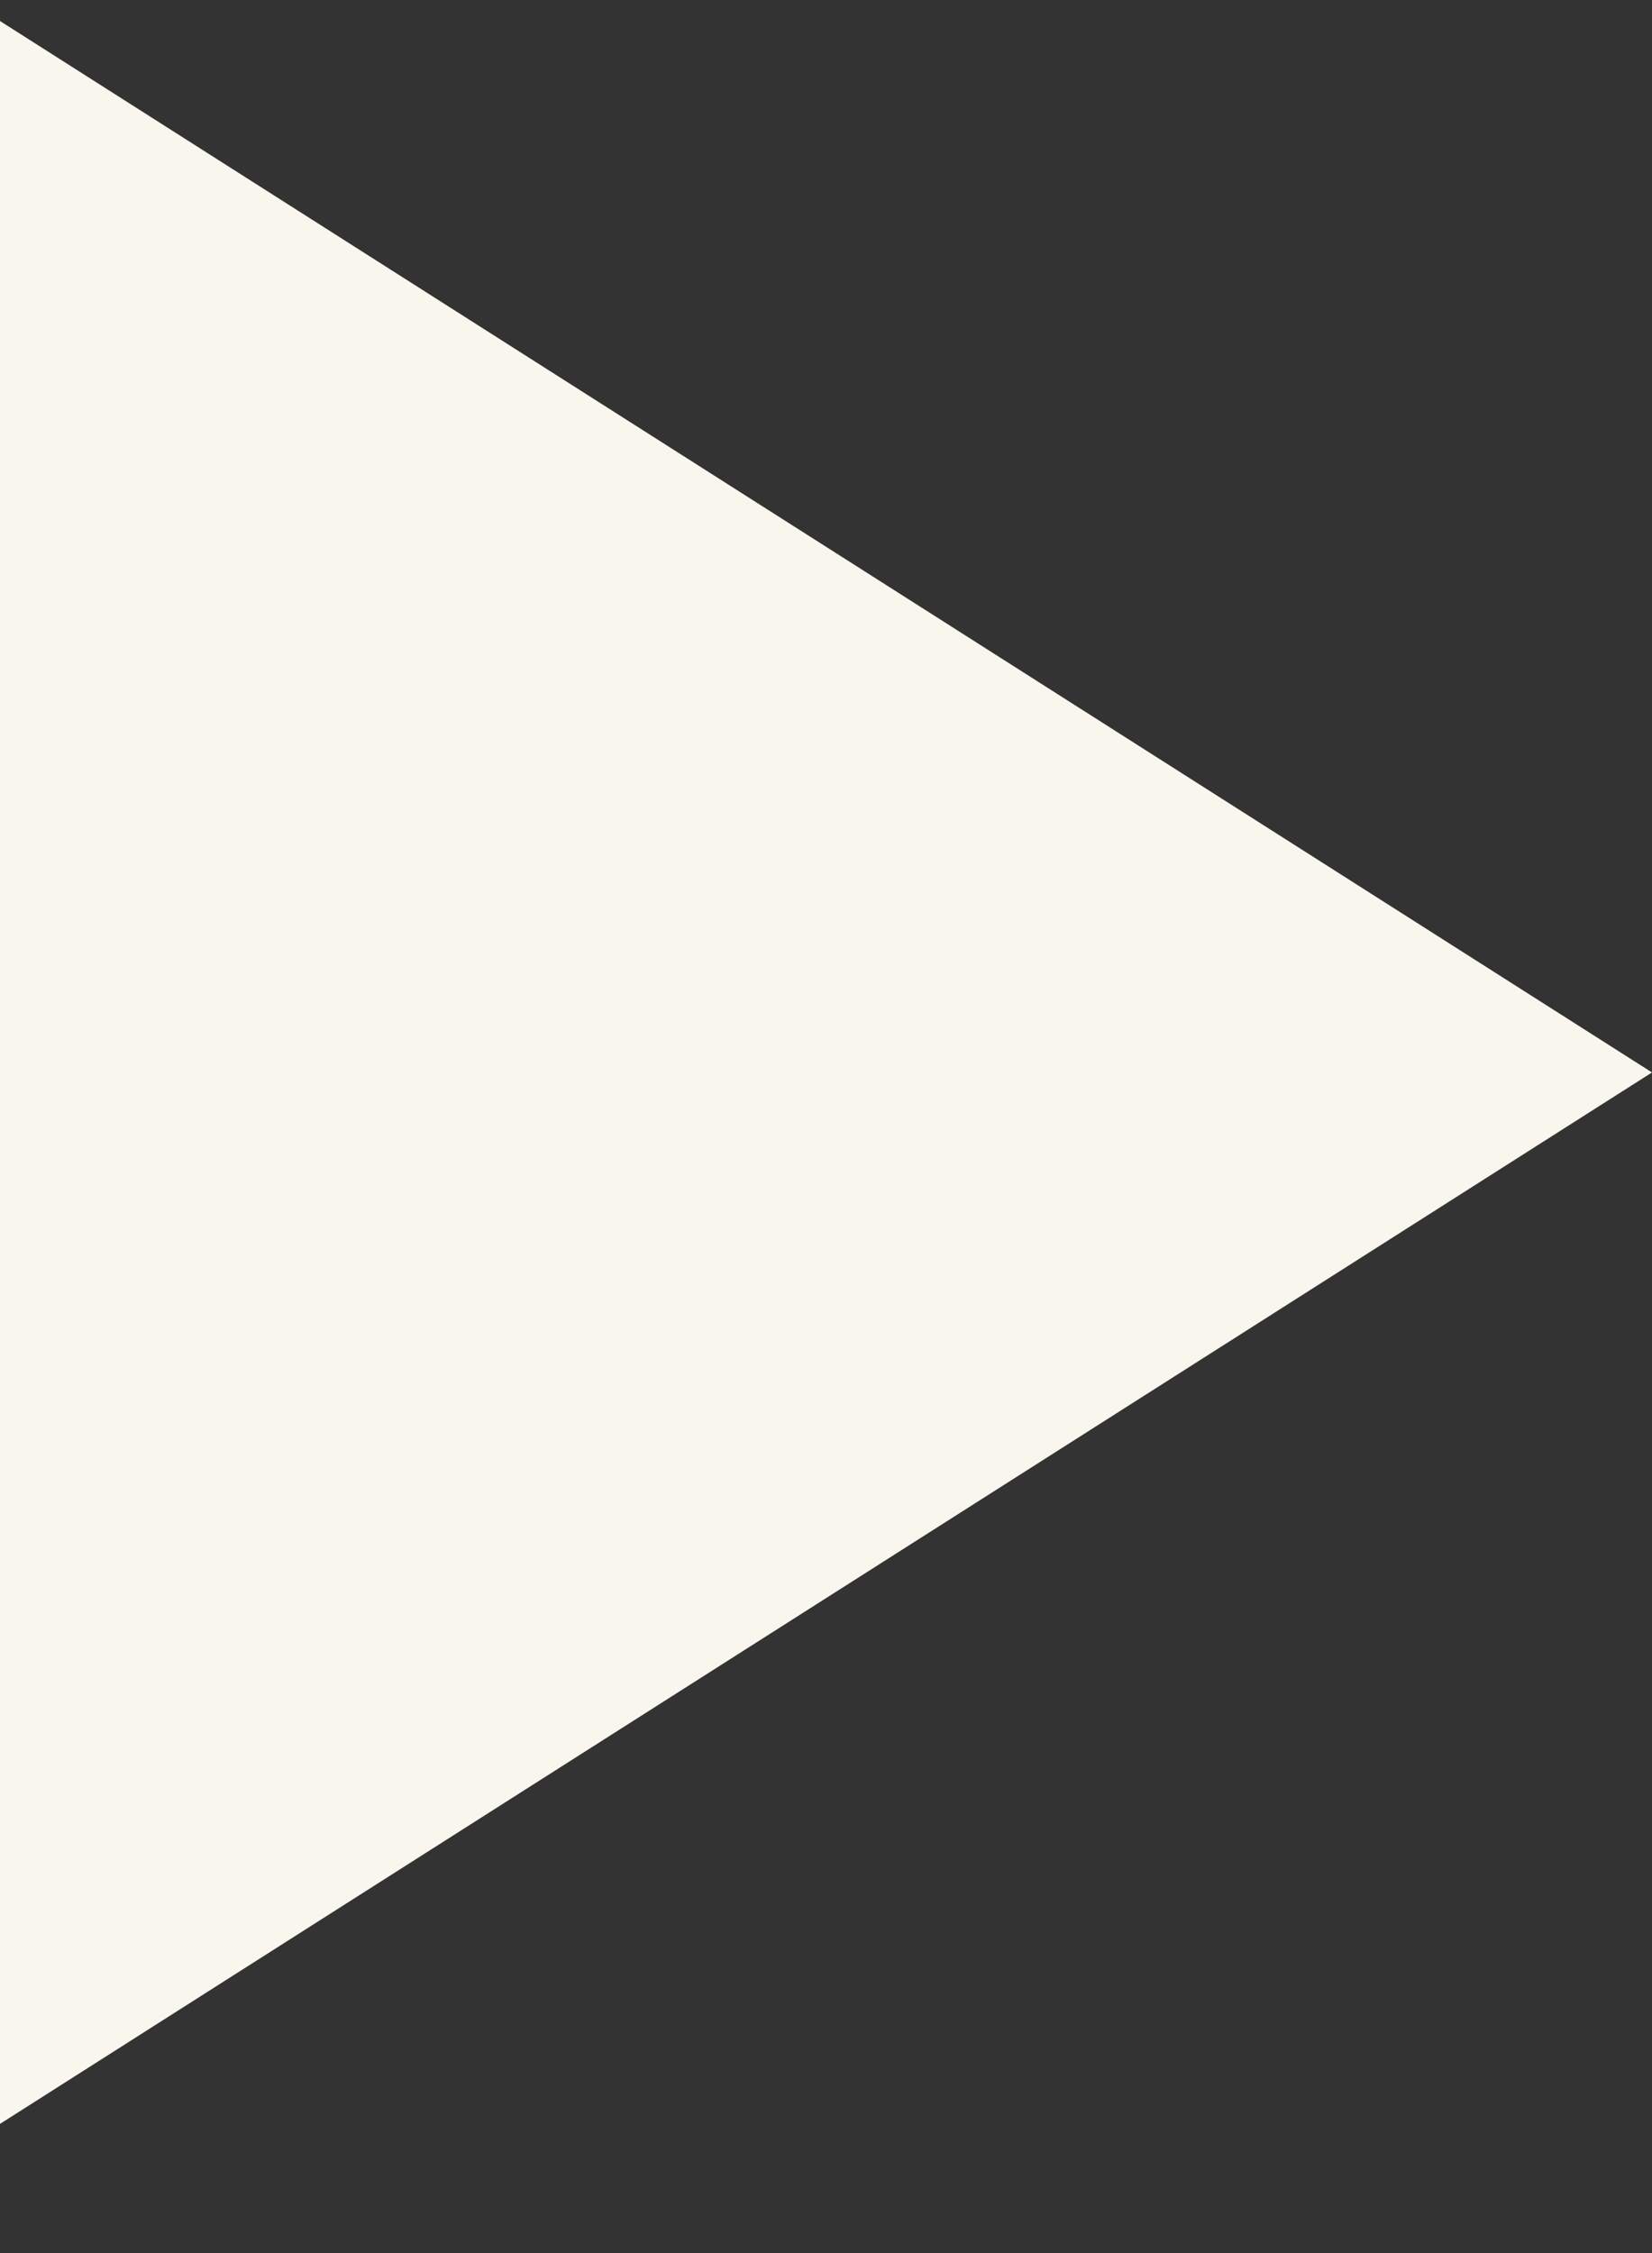 <svg width="11" height="15" viewBox="0 0 11 15" fill="none" xmlns="http://www.w3.org/2000/svg">
<rect x="0" y="0" width="11" height="15" fill="#333333" stroke="none"/>
<path d="M0 0.14V14.14L11 7.14L0 0.14Z" fill="#F9F6EE"/>
</svg>
